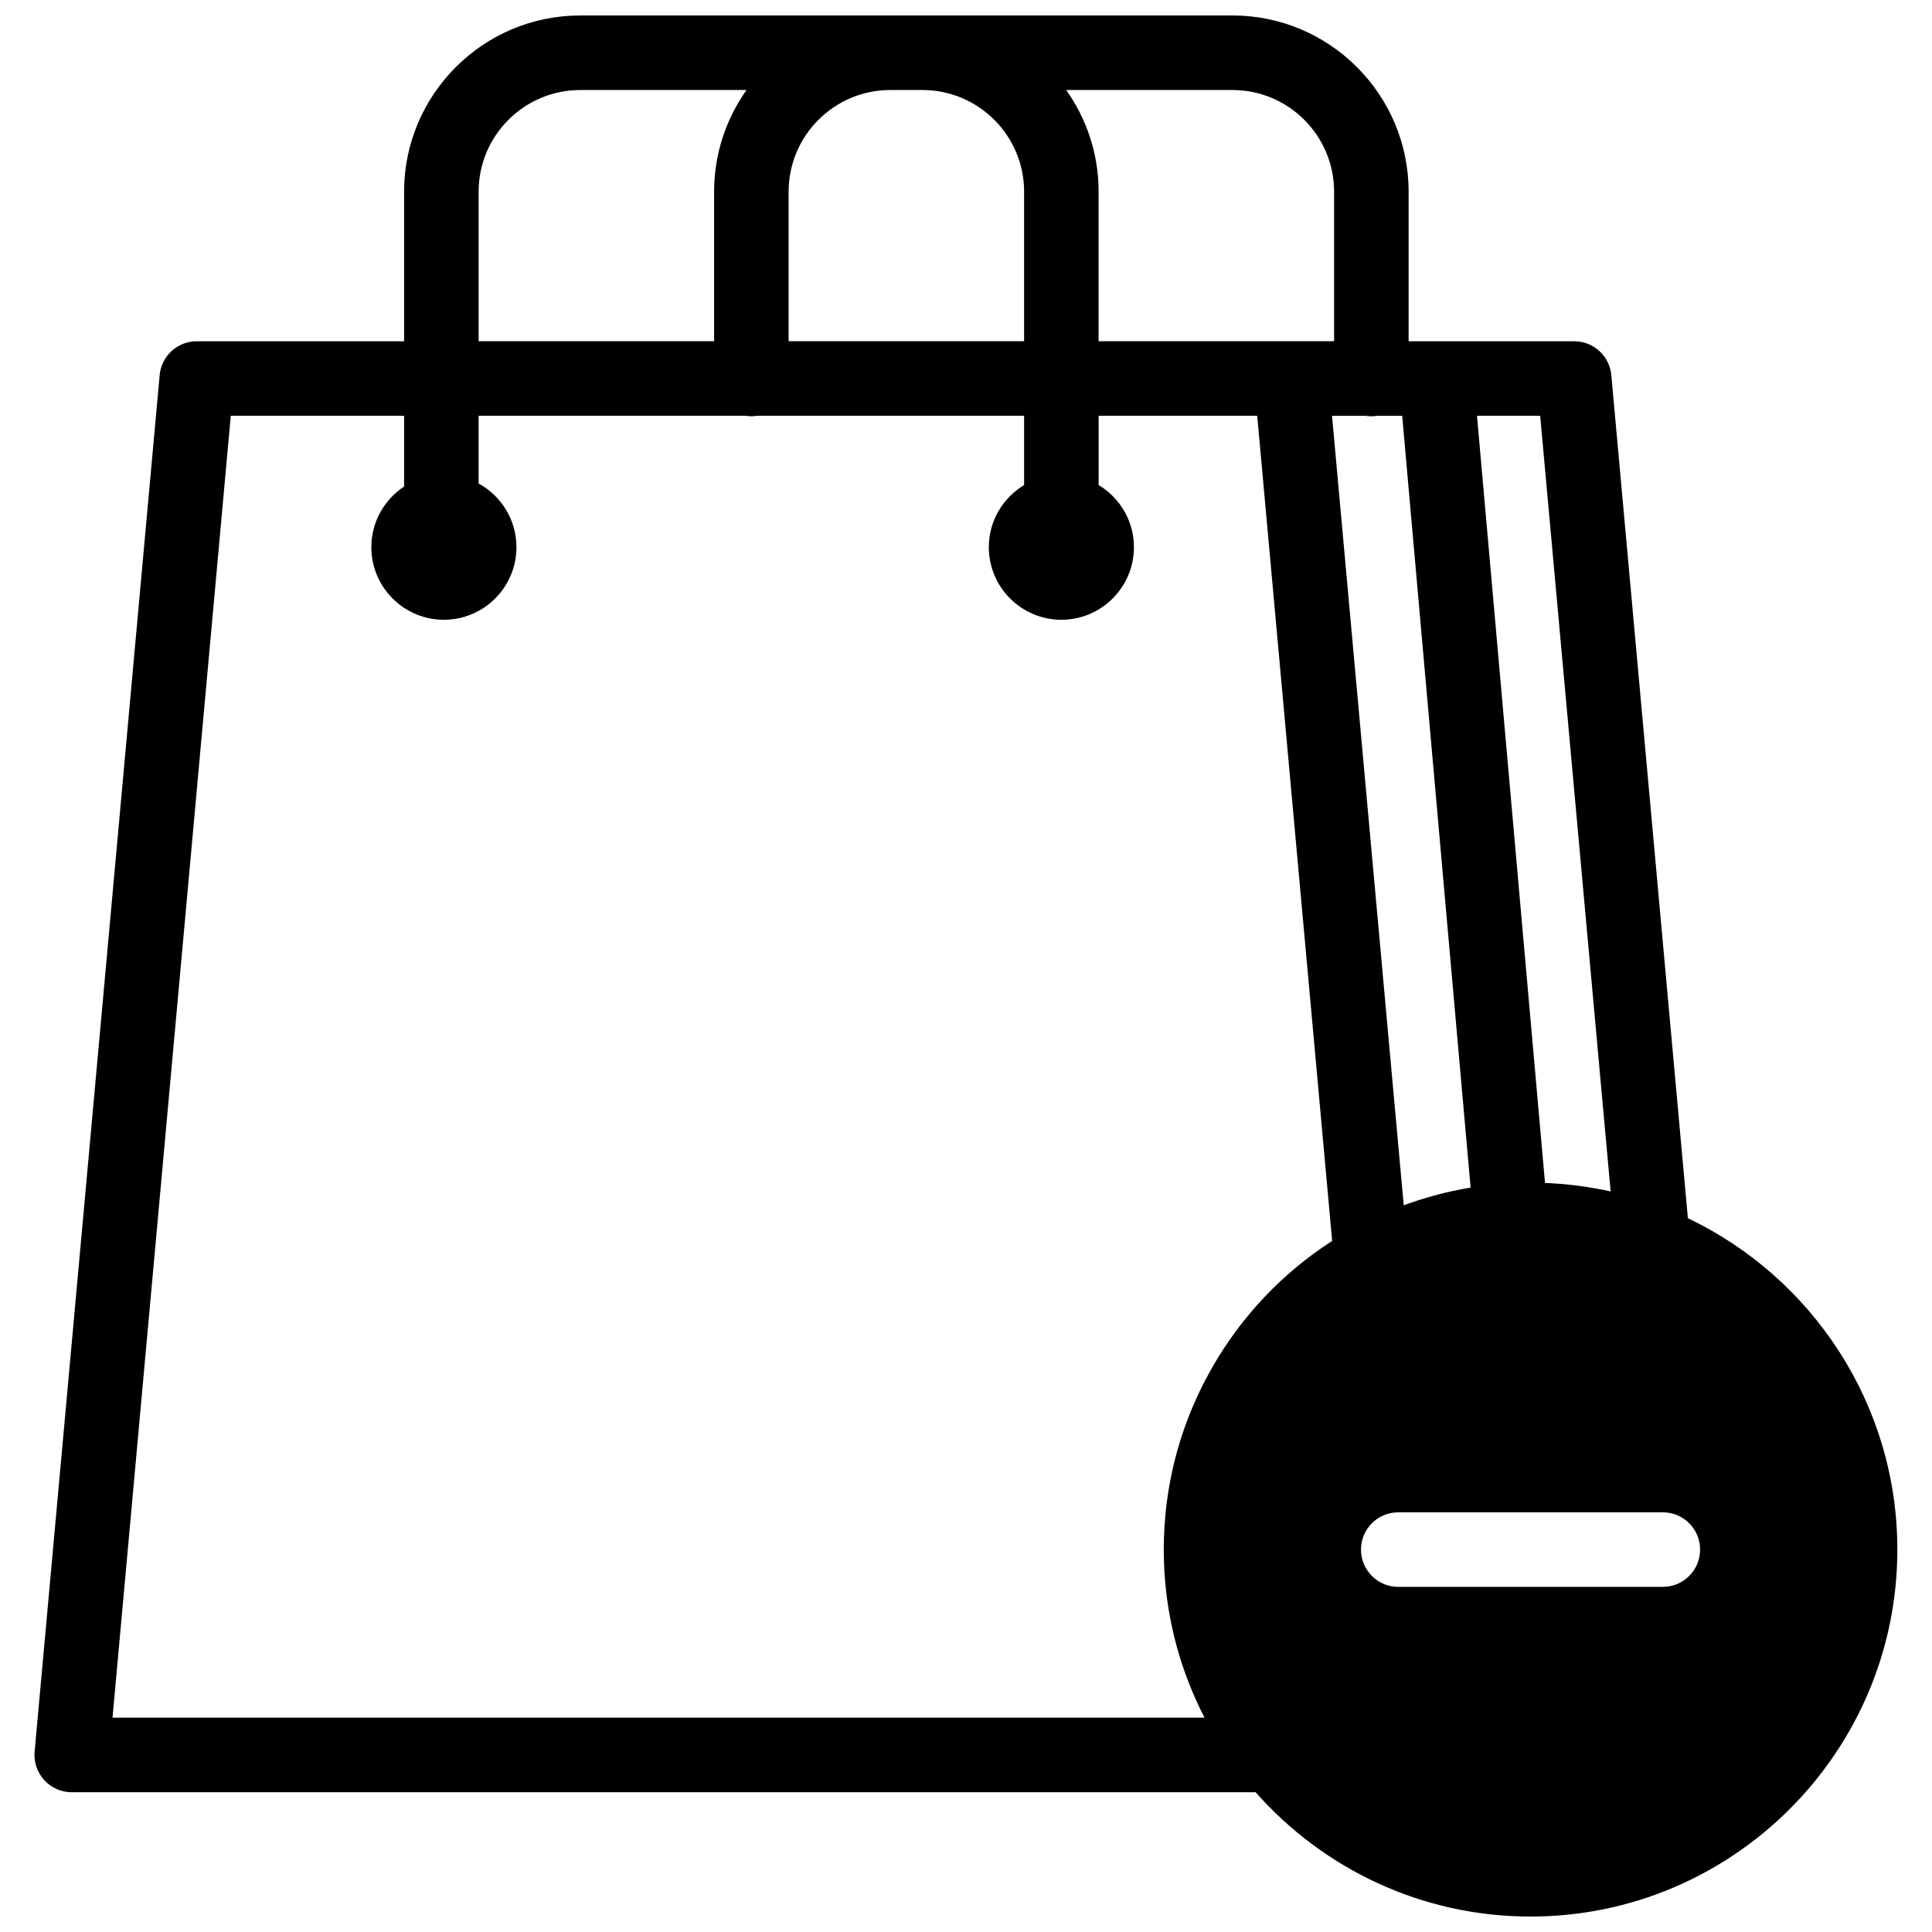 <?xml version="1.0" encoding="UTF-8"?>
<!-- Uploaded to: ICON Repo, www.iconrepo.com, Generator: ICON Repo Mixer Tools -->
<svg width="800px" height="800px" version="1.1" viewBox="144 144 512 512" xmlns="http://www.w3.org/2000/svg">
 <defs>
  <clipPath id="a">
   <path d="m153 148.09h494v503.81h-494z"/>
  </clipPath>
 </defs>
 <g clip-path="url(#a)">
  <path d="m584.67 564.54h-70.125c-5.449 0-9.871-4.426-9.871-9.879 0-5.457 4.422-9.879 9.871-9.879h70.125c5.453 0 9.875 4.422 9.875 9.879 0 5.453-4.422 9.879-9.875 9.879zm-121.46 34.66h-289.39l31.34-345.02h45.926v18.766c-5.219 3.441-8.68 9.355-8.68 16.066 0 10.605 8.625 19.234 19.227 19.234 10.602 0 19.23-8.629 19.23-19.234 0-7.273-4.059-13.613-10.027-16.883v-17.949h70.766c0.496 0.078 1 0.129 1.516 0.129 0.516 0 1.02-0.051 1.516-0.129h70.766v18.359c-5.594 3.367-9.355 9.48-9.355 16.473 0 10.605 8.629 19.234 19.23 19.234 10.602 0 19.227-8.629 19.227-19.234 0-6.992-3.762-13.105-9.355-16.477v-18.355h42.023l8.434 92.855 11.43 125.82c-13.266 8.547-24.059 20.066-31.711 33.398-0.031 0.055-0.059 0.105-0.09 0.16-0.531 0.934-1.051 1.875-1.555 2.828-0.215 0.406-0.434 0.812-0.645 1.223-0.137 0.266-0.266 0.539-0.398 0.805-0.305 0.605-0.602 1.211-0.891 1.824-0.094 0.199-0.188 0.395-0.277 0.594-0.359 0.766-0.707 1.539-1.043 2.312-0.023 0.055-0.047 0.105-0.07 0.156-3.93 9.086-6.516 18.887-7.496 29.145-0.012 0.105-0.02 0.211-0.031 0.32-0.078 0.824-0.141 1.648-0.199 2.481-0.012 0.246-0.031 0.488-0.043 0.734-0.043 0.723-0.078 1.449-0.105 2.176-0.012 0.258-0.023 0.52-0.027 0.777-0.031 0.949-0.047 1.898-0.047 2.852v0.043c0 0.918 0.016 1.832 0.043 2.746 0.004 0.191 0.012 0.387 0.02 0.586 0.027 0.766 0.062 1.531 0.105 2.293l0.023 0.406c0.848 13.738 4.559 26.719 10.547 38.344 0.023 0.047 0.043 0.094 0.066 0.141zm-192.37-404.4c0-14.859 12.082-26.945 26.938-26.945h44.059c-5.402 7.617-8.59 16.914-8.59 26.945v39.633h-62.406zm117.62-26.945c14.852 0 26.938 12.086 26.938 26.945v39.633h-62.406v-39.633c0-14.859 12.082-26.945 26.934-26.945zm109.09 26.945v39.633h-62.406v-39.633c0-10.031-3.188-19.328-8.59-26.945h44.062c14.852 0 26.934 12.086 26.934 26.945zm73.285 264.94c-1.301-0.289-2.606-0.543-3.914-0.777l-0.242-0.043c-0.695-0.125-1.391-0.238-2.086-0.348-0.156-0.023-0.312-0.047-0.469-0.07-0.637-0.098-1.277-0.188-1.918-0.27-0.227-0.031-0.457-0.059-0.688-0.086-0.582-0.07-1.168-0.141-1.754-0.199-0.301-0.035-0.605-0.059-0.91-0.09-0.523-0.047-1.043-0.098-1.566-0.137-0.398-0.031-0.793-0.055-1.191-0.082-0.441-0.031-0.883-0.062-1.328-0.086-0.441-0.023-0.883-0.035-1.324-0.055l-18.027-203.31h16.746zm-73.836-205.55h8.91c0.496 0.078 1 0.129 1.516 0.129 0.52 0 1.023-0.051 1.516-0.129h6.652l18.133 204.54c-4.644 0.766-9.184 1.863-13.582 3.266-0.086 0.027-0.172 0.059-0.258 0.086-1.25 0.402-2.492 0.824-3.719 1.273-0.055 0.02-0.109 0.035-0.164 0.059l-10.008-110.16zm94.309 212.65-20.293-223.42c-0.461-5.09-4.727-8.984-9.832-8.984h-43.883v-39.633c0-25.75-20.941-46.703-46.684-46.703h-172.84c-25.742 0-46.688 20.953-46.688 46.703v39.633h-54.945c-5.106 0-9.371 3.894-9.832 8.984l-33.137 364.77c-0.25 2.762 0.672 5.504 2.543 7.555s4.519 3.219 7.293 3.219h313.74c17.824 20.188 43.883 32.945 72.859 32.945 53.602 0 97.207-43.625 97.207-97.242 0-38.699-22.715-72.188-55.504-87.828z" fill-rule="evenodd"/>
 </g>
</svg>